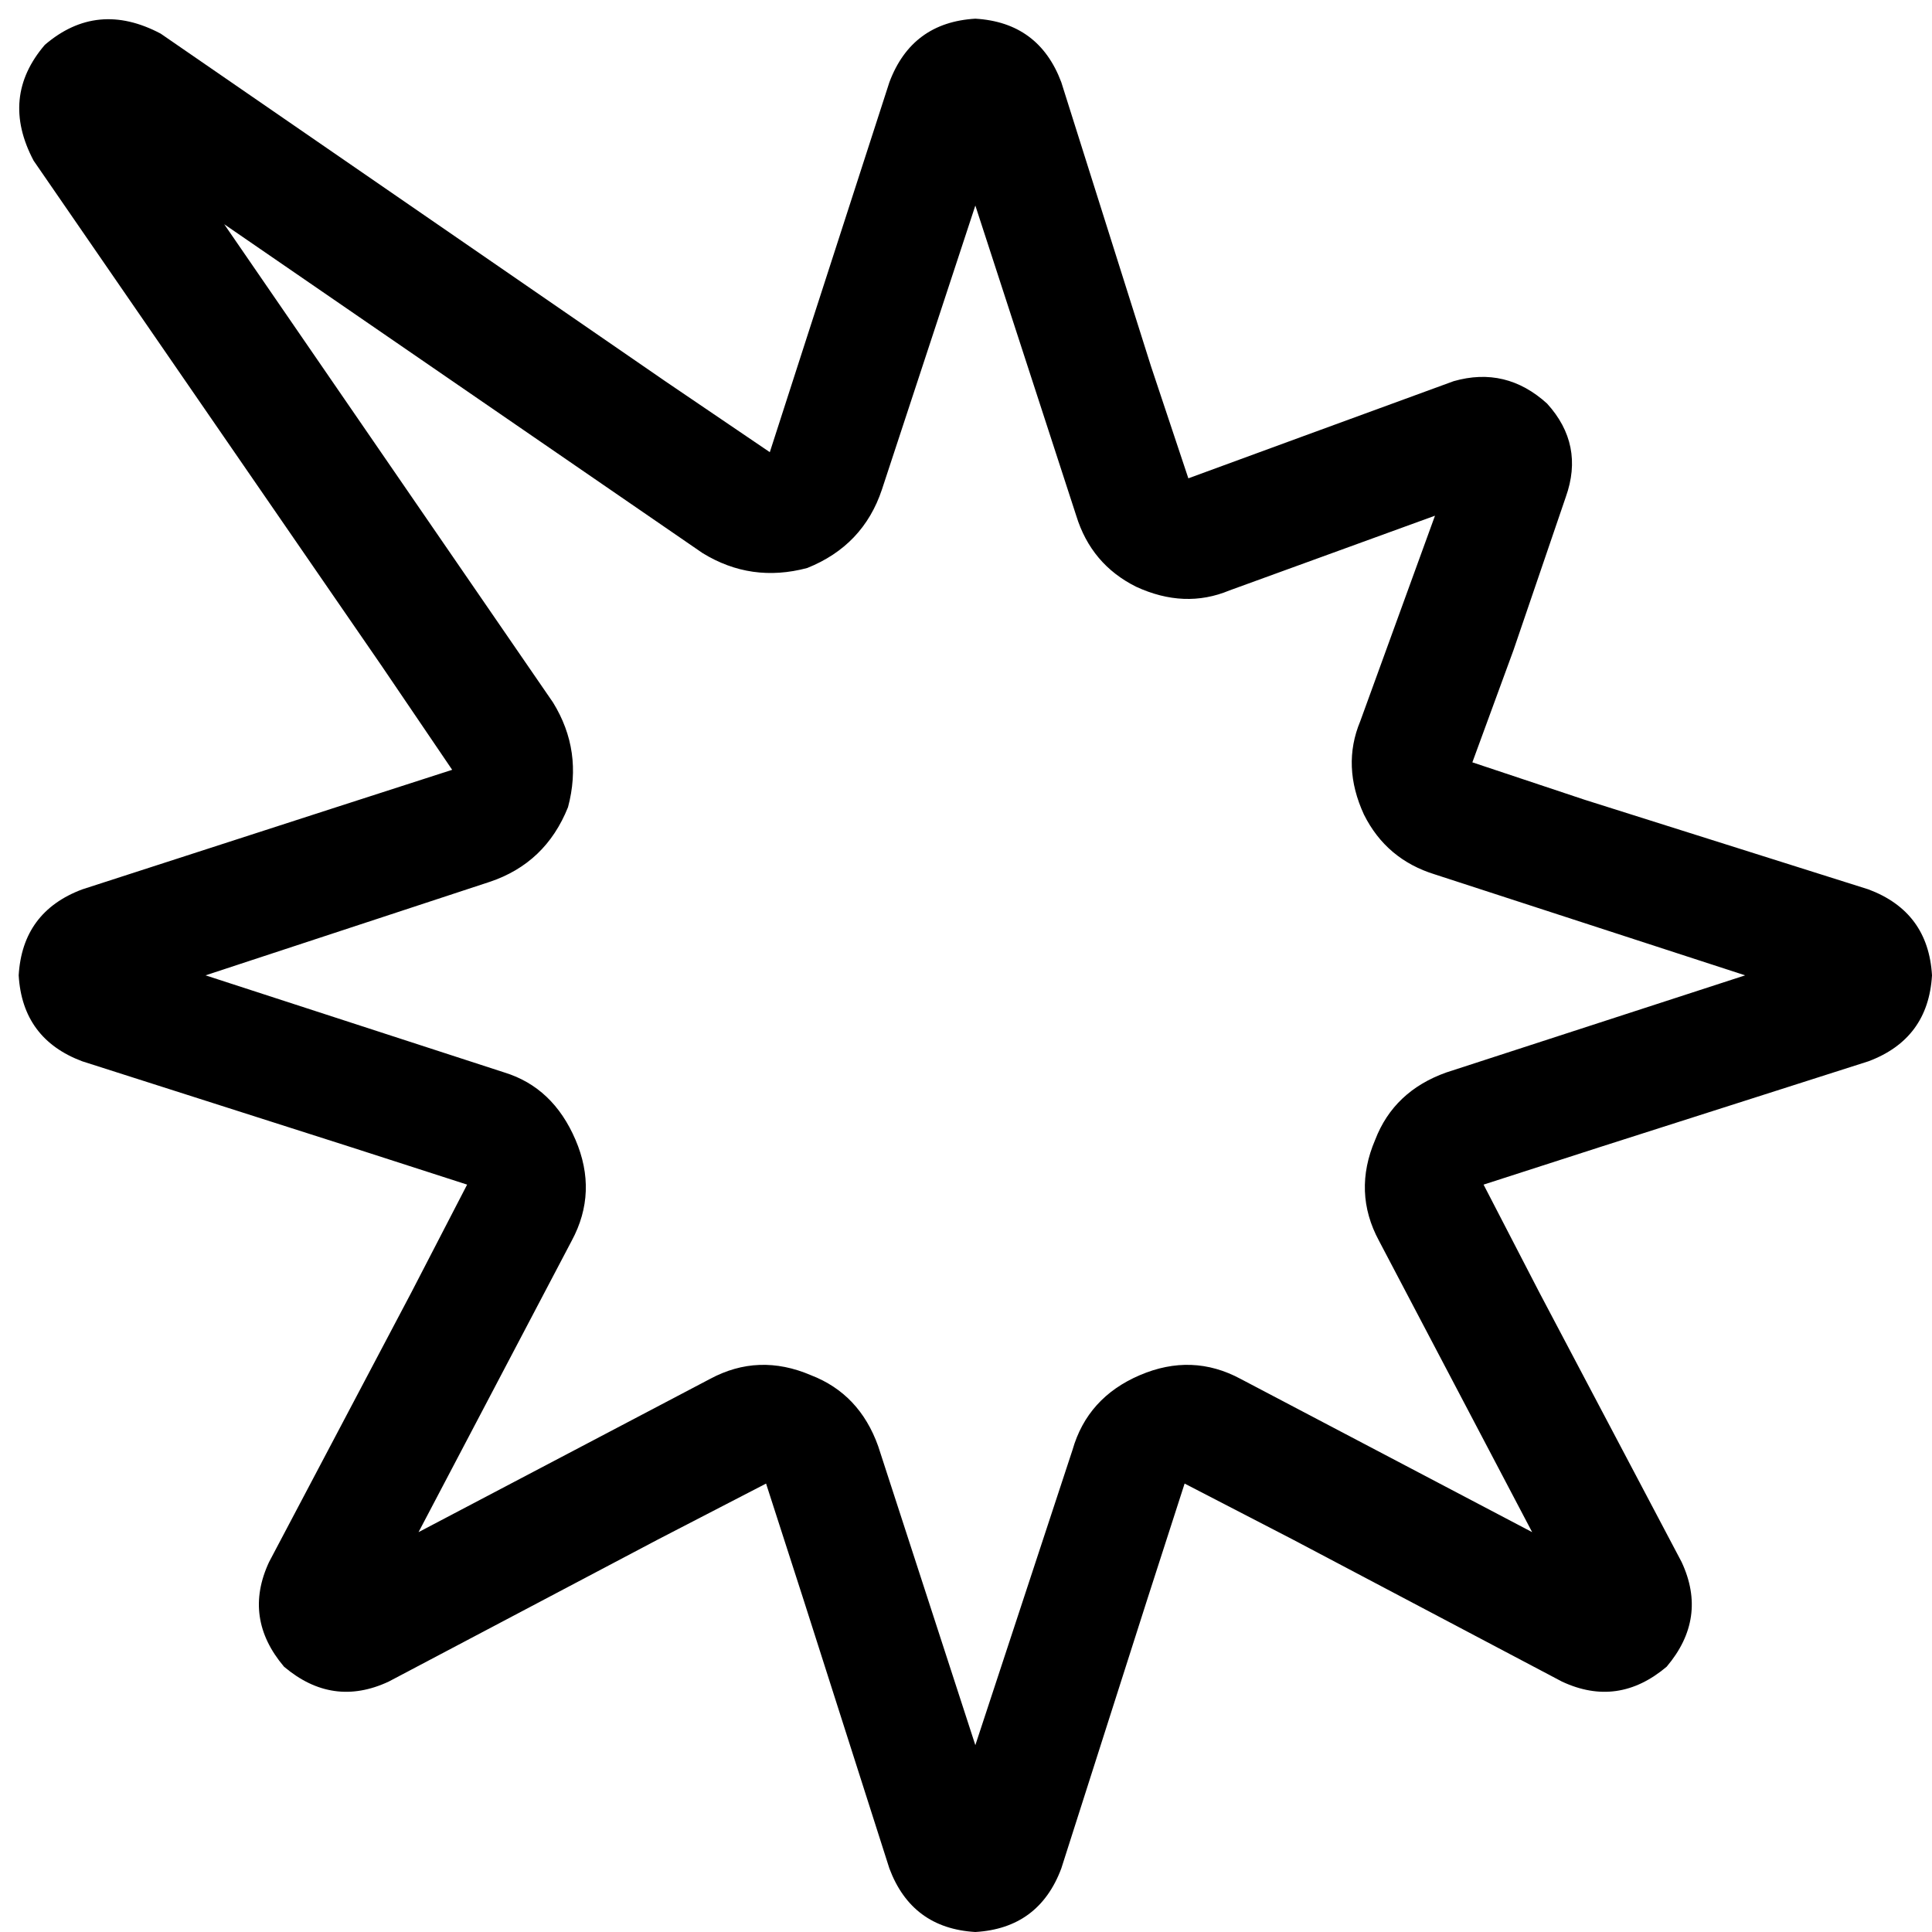 <svg xmlns="http://www.w3.org/2000/svg" viewBox="0 0 512 512">
  <path d="M 150.53 213.911 Q 154.491 199.056 146.569 186.182 L 59.42 59.42 L 59.42 59.42 L 186.182 146.569 L 186.182 146.569 Q 199.056 154.491 213.911 150.53 Q 228.766 144.588 233.718 129.733 L 258.476 54.468 L 258.476 54.468 L 285.215 136.665 L 285.215 136.665 Q 289.176 149.54 301.06 155.482 Q 313.934 161.424 325.818 156.472 L 380.286 136.665 L 380.286 136.665 L 360.48 191.133 L 360.48 191.133 Q 355.528 203.017 361.47 215.892 Q 367.412 227.776 380.286 231.737 L 462.484 258.476 L 462.484 258.476 L 383.257 284.224 L 383.257 284.224 Q 369.393 289.176 364.441 302.05 Q 358.499 315.915 365.431 328.789 L 406.035 406.035 L 406.035 406.035 L 328.789 365.431 L 328.789 365.431 Q 315.915 358.499 302.05 364.441 Q 288.186 370.383 284.224 384.248 L 258.476 462.484 L 258.476 462.484 L 232.727 383.257 L 232.727 383.257 Q 227.776 369.393 214.901 364.441 Q 201.037 358.499 188.162 365.431 L 110.917 406.035 L 110.917 406.035 L 151.52 328.789 L 151.52 328.789 Q 158.453 315.915 152.511 302.05 Q 146.569 288.186 133.694 284.224 L 54.468 258.476 L 54.468 258.476 L 129.733 233.718 L 129.733 233.718 Q 144.588 228.766 150.53 213.911 L 150.53 213.911 Z M 176.279 101.014 L 42.584 8.913 L 176.279 101.014 L 42.584 8.913 Q 25.749 0 11.884 11.884 Q 0 25.749 8.913 42.584 L 101.014 176.279 L 101.014 176.279 L 119.83 204.008 L 119.83 204.008 L 89.13 213.911 L 89.13 213.911 L 21.787 235.698 L 21.787 235.698 Q 5.942 241.64 4.952 258.476 Q 5.942 275.311 21.787 281.253 L 93.091 304.031 L 93.091 304.031 L 123.791 313.934 L 123.791 313.934 L 108.936 342.654 L 108.936 342.654 L 71.304 413.957 L 71.304 413.957 Q 64.371 428.812 75.265 441.687 Q 88.139 452.58 102.994 445.648 L 174.298 408.015 L 174.298 408.015 L 203.017 393.161 L 203.017 393.161 L 212.921 423.861 L 212.921 423.861 L 235.698 495.164 L 235.698 495.164 Q 241.64 511.01 258.476 512 Q 275.311 511.01 281.253 495.164 L 304.031 423.861 L 304.031 423.861 L 313.934 393.161 L 313.934 393.161 L 342.654 408.015 L 342.654 408.015 L 413.957 445.648 L 413.957 445.648 Q 428.812 452.58 441.687 441.687 Q 452.58 428.812 445.648 413.957 L 408.015 342.654 L 408.015 342.654 L 393.161 313.934 L 393.161 313.934 L 423.861 304.031 L 423.861 304.031 L 495.164 281.253 L 495.164 281.253 Q 511.01 275.311 512 258.476 Q 511.01 241.64 495.164 235.698 L 419.899 211.93 L 419.899 211.93 L 390.19 202.027 L 390.19 202.027 L 401.083 172.317 L 401.083 172.317 L 414.948 131.714 L 414.948 131.714 Q 419.899 117.849 409.996 106.956 Q 399.103 97.052 385.238 101.014 L 344.634 115.868 L 344.634 115.868 L 314.925 126.762 L 314.925 126.762 L 305.021 97.052 L 305.021 97.052 L 281.253 21.787 L 281.253 21.787 Q 275.311 5.942 258.476 4.952 Q 241.64 5.942 235.698 21.787 L 213.911 89.13 L 213.911 89.13 L 204.008 119.83 L 204.008 119.83 L 176.279 101.014 L 176.279 101.014 Z" />
</svg>